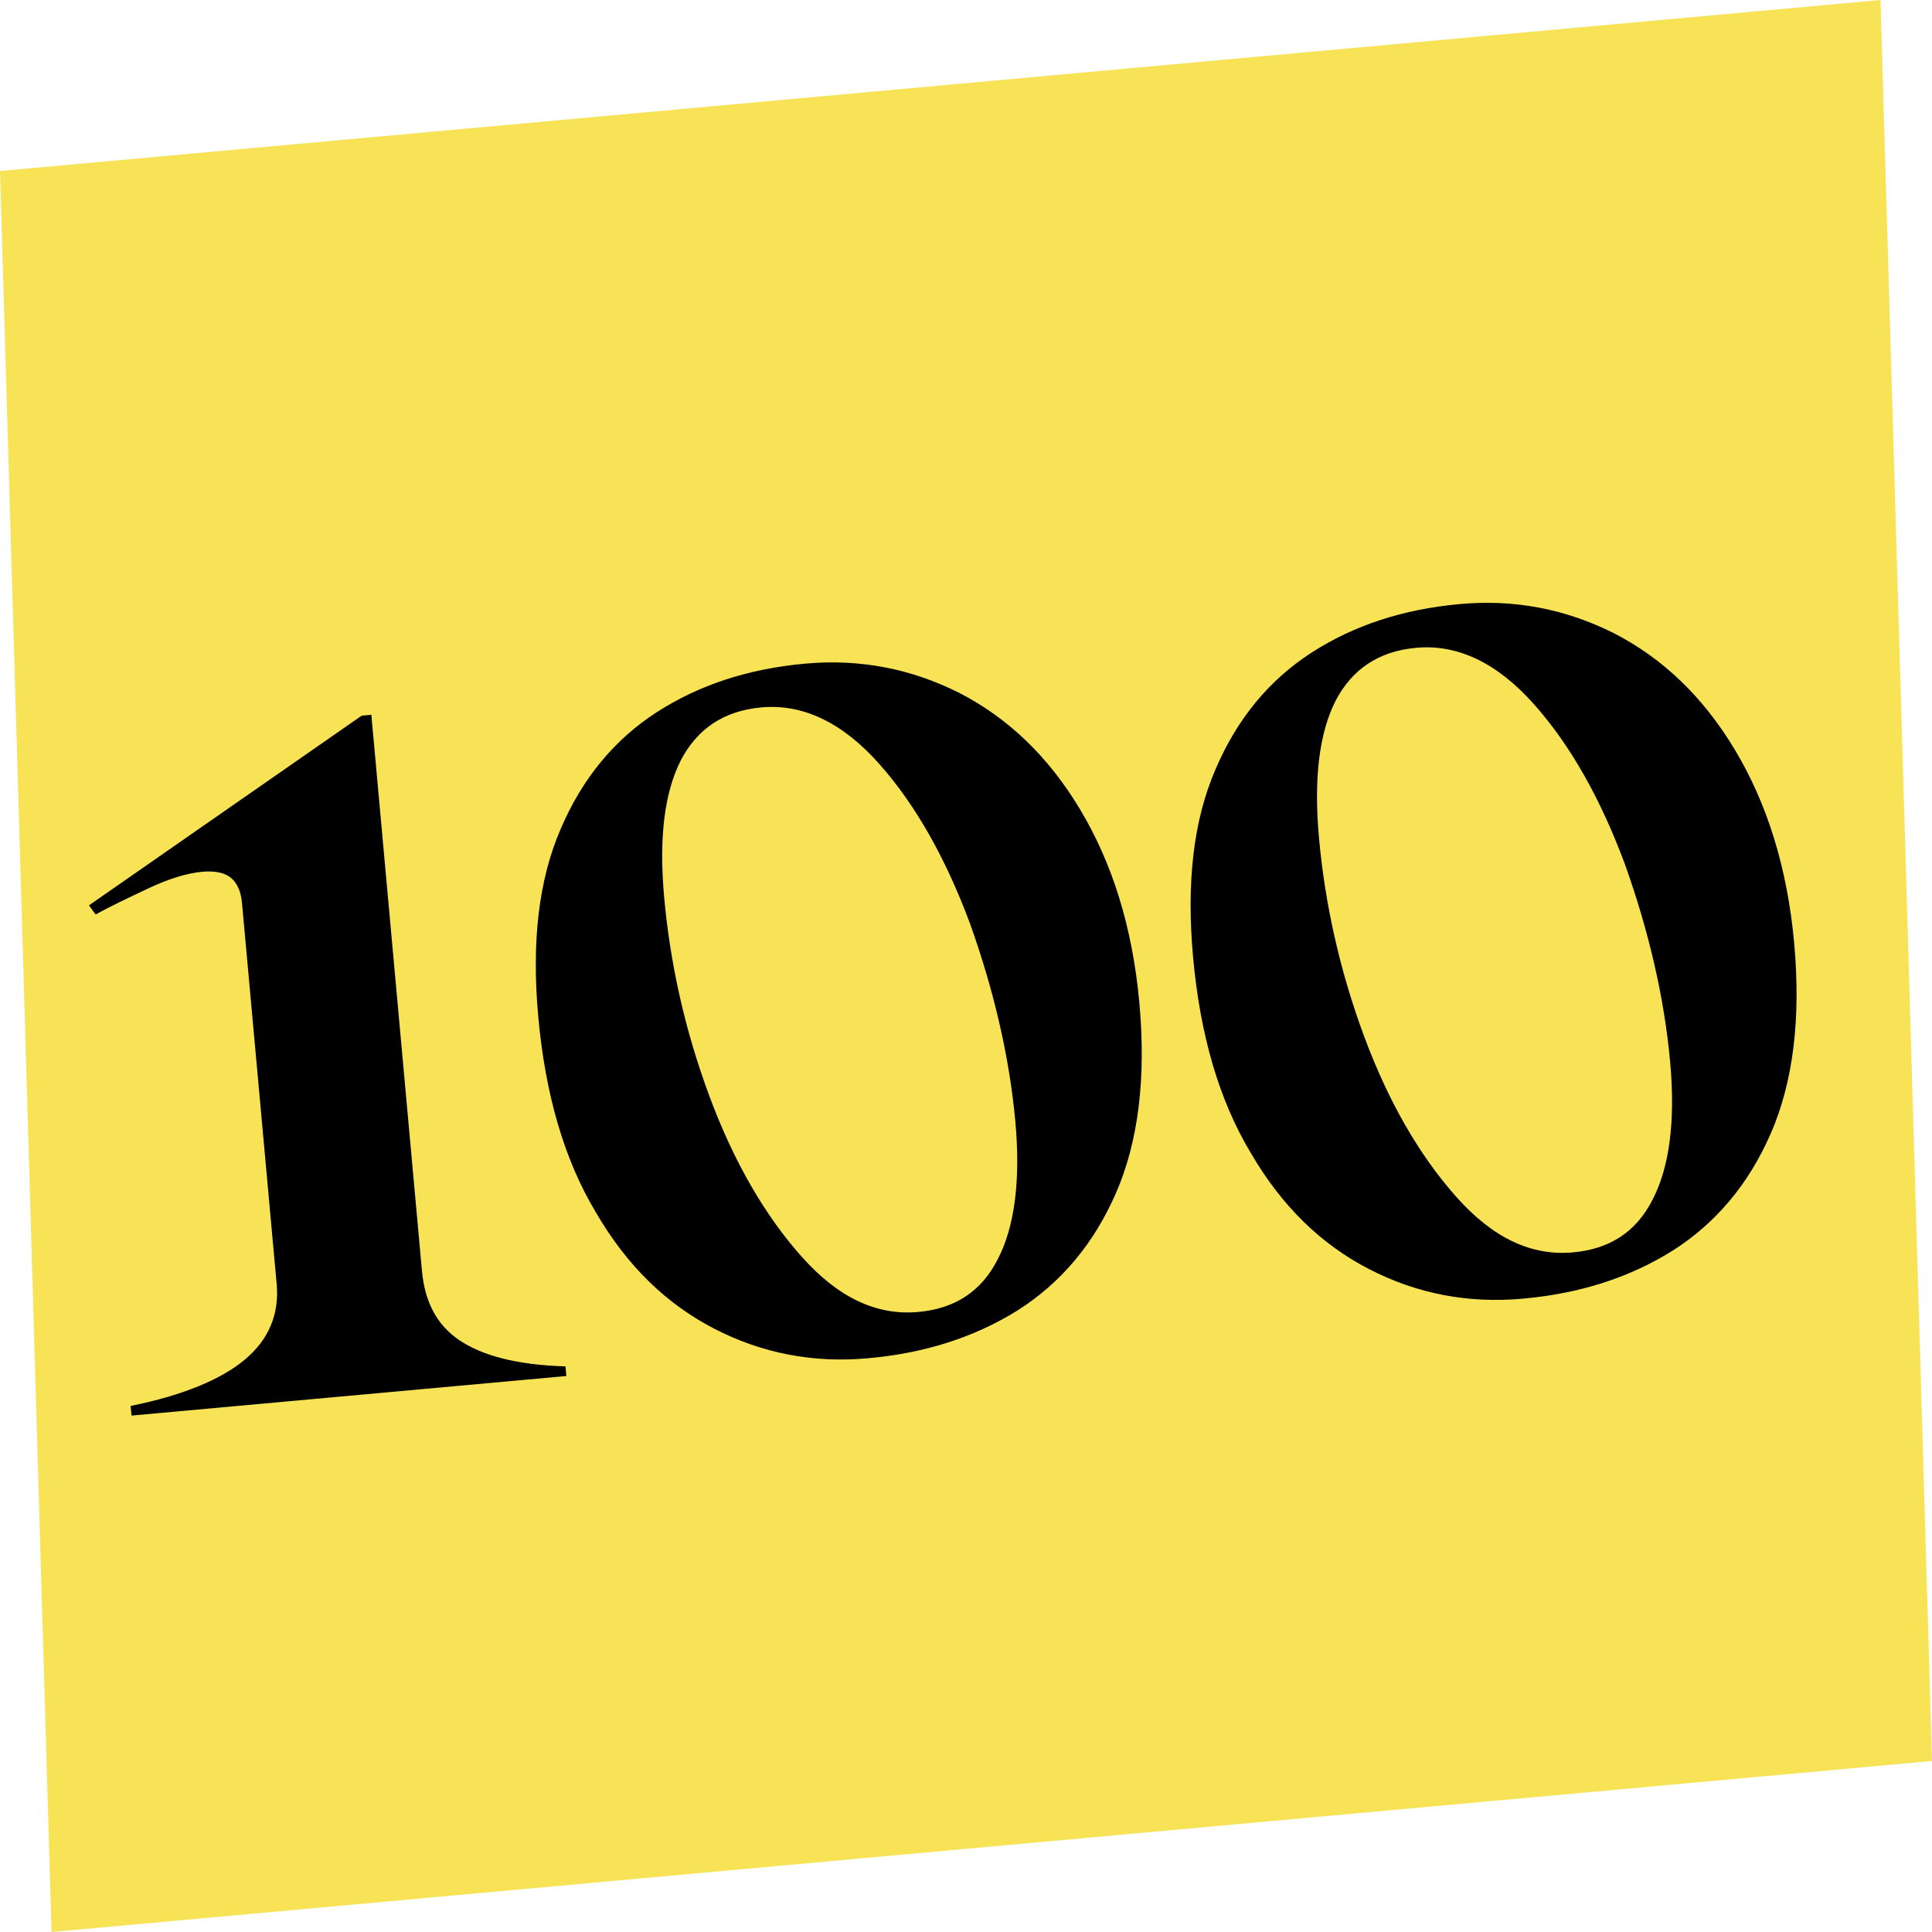 <?xml version="1.0" encoding="UTF-8"?>
<svg data-bbox="0 0 2000 2000" xmlns="http://www.w3.org/2000/svg" viewBox="0 0 2000 2000" height="2000" width="2000" data-type="color">
    <g>
        <path fill="#F8E256" d="M2000 1822.95 53.341 2000 0 177.046 1946.66 0z" data-color="1"/>
        <path fill="#000000" d="M475.461 1387.33c23.541 15.93 59.575 25.7 109.913 27.15l.906 9.96-450.14 40.96-.906-9.96c54.23-10.96 93.883-27.62 118.145-47.9 24.261-20.28 35.938-46.45 33.038-78.32l-35.891-394.368q-1.632-17.925-11.41-26.073c-6.519-5.431-16.75-7.513-29.696-6.335q-23.901 2.176-55.678 17.117c-21.185 9.961-39.472 18.654-54.772 27.076l-6.881-9.415 282.362-196.4 9.958-.906 52.386 575.624c2.9 31.87 15.125 55.86 38.666 71.79" data-color="2"/>
        <path fill="#000000" d="M739.221 1375.37c-49.526-25.61-90.271-65.08-122.416-120.4-33.142-55.22-52.342-122.76-59.593-202.43-6.978-76.682.168-141.597 23.43-194.925 22.358-52.241 55.852-92.442 99.487-120.513 43.636-28.07 94.334-44.733 153.091-50.081 56.766-5.166 109.911 5.059 160.433 30.586 49.527 25.616 91.267 64.995 124.407 120.219s54.24 121.584 61.4 200.264c7.07 77.67-.98 143.68-24.24 197-23.26 53.33-57.75 93.62-102.39 121.78-45.62 28.26-96.411 43.92-154.173 49.18-56.765 5.17-109.911-5.06-159.436-30.68m293.689-71.91c17.11-32.69 23.8-80.49 18.19-142.23-6.17-67.72-22.47-136.53-46.74-204.61-25.267-67.99-56.417-123.395-94.446-166.124s-78.953-62.1-121.776-58.203c-38.839 3.535-66.27 22.098-83.378 54.783-17.018 33.681-22.807 80.398-17.188 142.142 6.254 68.717 21.561 137.612 46.827 205.602s57.412 123.3 95.441 166.03 77.866 61.2 120.69 57.3c37.843-3.44 65.36-21.01 82.38-54.69" data-color="2"/>
        <path fill="#000000" d="M1417.08 1313.68c-49.52-25.61-90.27-65.08-122.41-120.4-33.14-55.22-52.34-122.76-59.59-202.43-6.98-76.683.16-141.597 23.43-194.925 22.35-52.242 55.85-92.443 99.48-120.513 43.64-28.07 94.34-44.734 153.09-50.081 56.77-5.166 109.91 5.059 160.44 30.585 49.52 25.617 91.26 64.996 124.4 120.22 33.14 55.223 54.25 121.584 61.41 200.259 7.07 77.675-.99 143.685-24.25 197.005-23.26 53.33-57.75 93.62-102.38 121.78-45.63 28.26-96.42 43.92-154.18 49.18-56.77 5.17-109.91-5.06-159.44-30.68m293.69-71.91c17.11-32.69 23.81-80.49 18.19-142.23-6.16-67.72-22.47-136.53-46.74-204.61-25.26-67.99-56.41-123.395-94.44-166.124s-78.96-62.1-121.78-58.203c-38.84 3.535-66.27 22.097-83.38 54.782-17.01 33.681-22.8 80.398-17.19 142.143 6.26 68.716 21.57 137.612 46.83 205.602 25.27 67.99 57.41 123.3 95.44 166.03s77.87 61.2 120.69 57.3c37.85-3.44 65.37-21.01 82.38-54.69" data-color="2"/>
    </g>
</svg>
